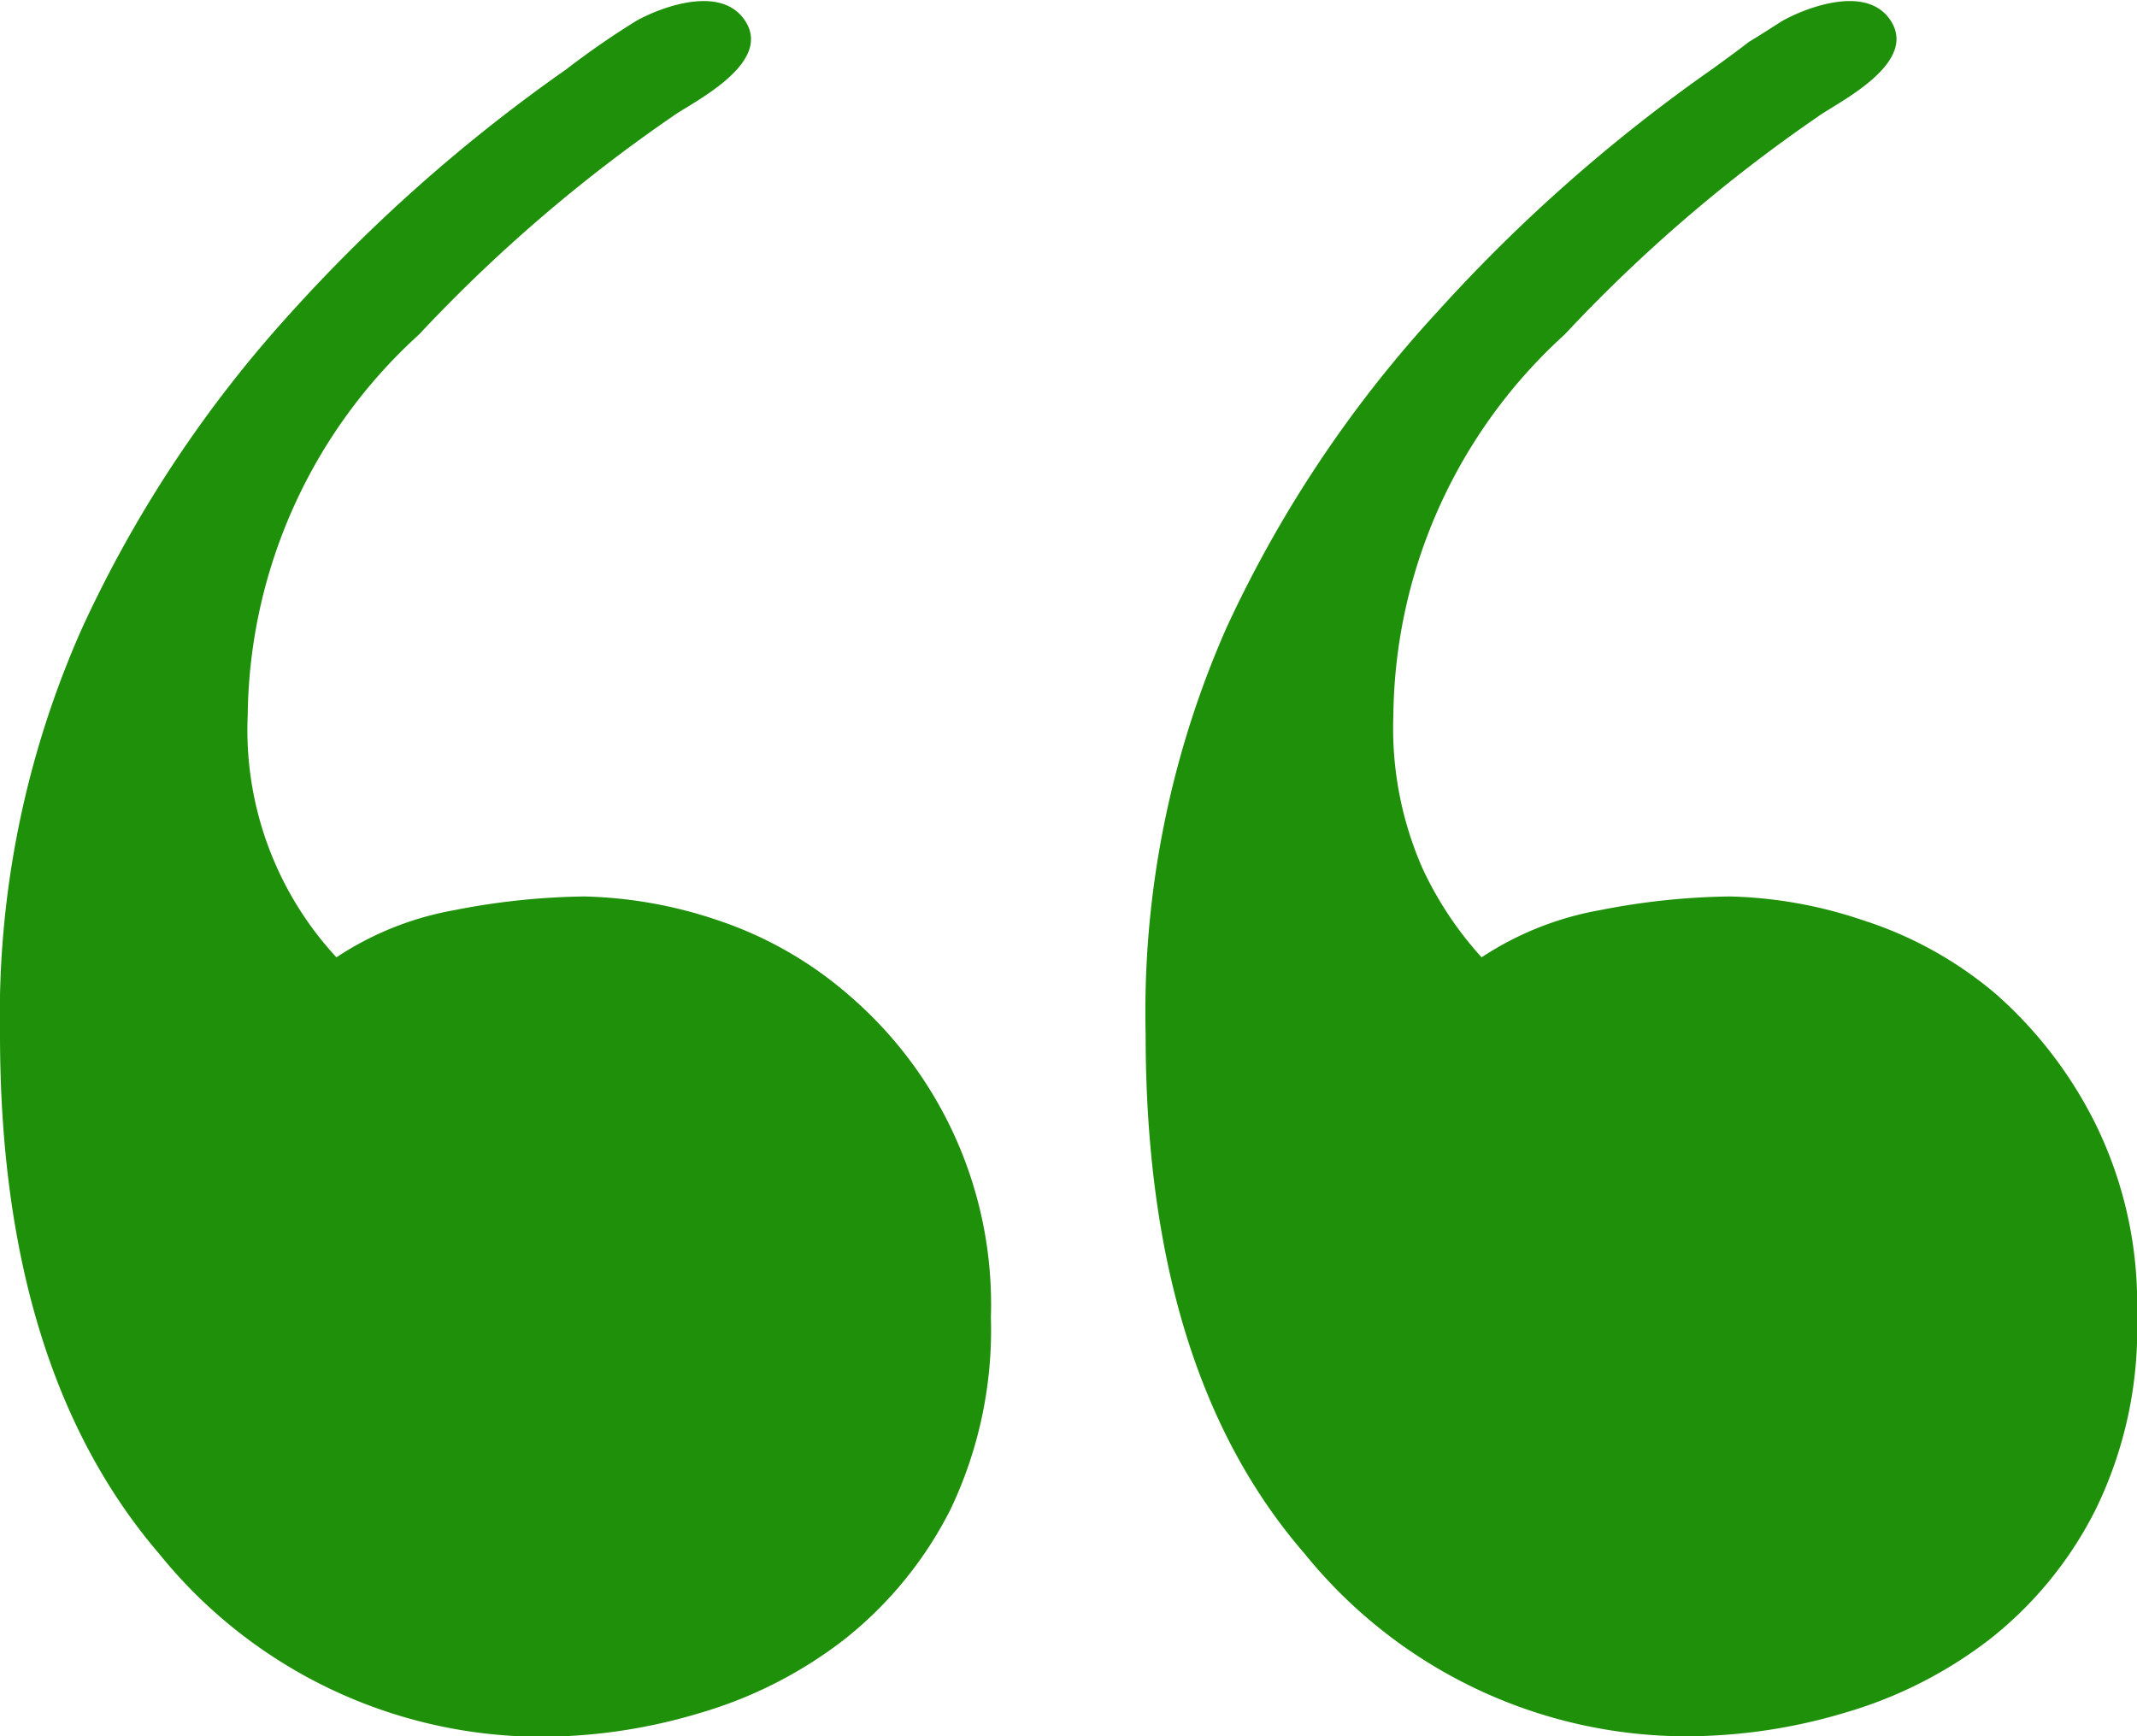 <svg xmlns="http://www.w3.org/2000/svg" viewBox="0 0 45.29 36.8"><defs><style>.cls-1{fill:#1f9009;}</style></defs><title>Asset 9</title><g id="Layer_2" data-name="Layer 2"><g id="レイヤー_3" data-name="レイヤー 3"><path class="cls-1" d="M33.16,7.09a11.05,11.05,0,0,0-3.63,8.07,7.38,7.38,0,0,0,.62,3.25,7.51,7.51,0,0,0,1.25,1.88,6.65,6.65,0,0,1,2.51-1A15,15,0,0,1,36.66,19a9.43,9.43,0,0,1,2.81.5,8.22,8.22,0,0,1,2.82,1.56,9,9,0,0,1,2.12,2.76,8.63,8.63,0,0,1,.88,4.06A8.7,8.7,0,0,1,44.41,32a8.14,8.14,0,0,1-2.25,2.75A9.24,9.24,0,0,1,39.1,36.3a11.78,11.78,0,0,1-3.32.5,10.42,10.42,0,0,1-8.13-3.87q-3.37-3.88-3.37-11A20.15,20.15,0,0,1,26,13.29,25.9,25.9,0,0,1,30.47,6.6a34.53,34.53,0,0,1,5.81-5.13c1.38-1,.22-.21,1.45-1,.28-.18,1.82-.91,2.36,0s-1.2,1.73-1.56,2A32.57,32.57,0,0,0,33.16,7.09Z"/><path class="cls-1" d="M8.88,7.09a11.05,11.05,0,0,0-3.63,8.07,7.09,7.09,0,0,0,1.88,5.13,6.61,6.61,0,0,1,2.5-1A15.12,15.12,0,0,1,12.38,19a9.44,9.44,0,0,1,2.82.5A8.17,8.17,0,0,1,18,21.1a8.63,8.63,0,0,1,3,6.82A8.83,8.83,0,0,1,20.14,32a8.26,8.26,0,0,1-2.25,2.75,9.19,9.19,0,0,1-3.07,1.56,11.72,11.72,0,0,1-3.31.5,10.42,10.42,0,0,1-8.13-3.87Q0,29,0,21.92a20.15,20.15,0,0,1,1.75-8.63A26.16,26.16,0,0,1,6.19,6.6,34.59,34.59,0,0,1,12,1.47a17.41,17.41,0,0,1,1.44-1c.28-.18,1.82-.91,2.37,0s-1.2,1.73-1.56,2A32.7,32.7,0,0,0,8.88,7.09Z"/></g></g></svg>